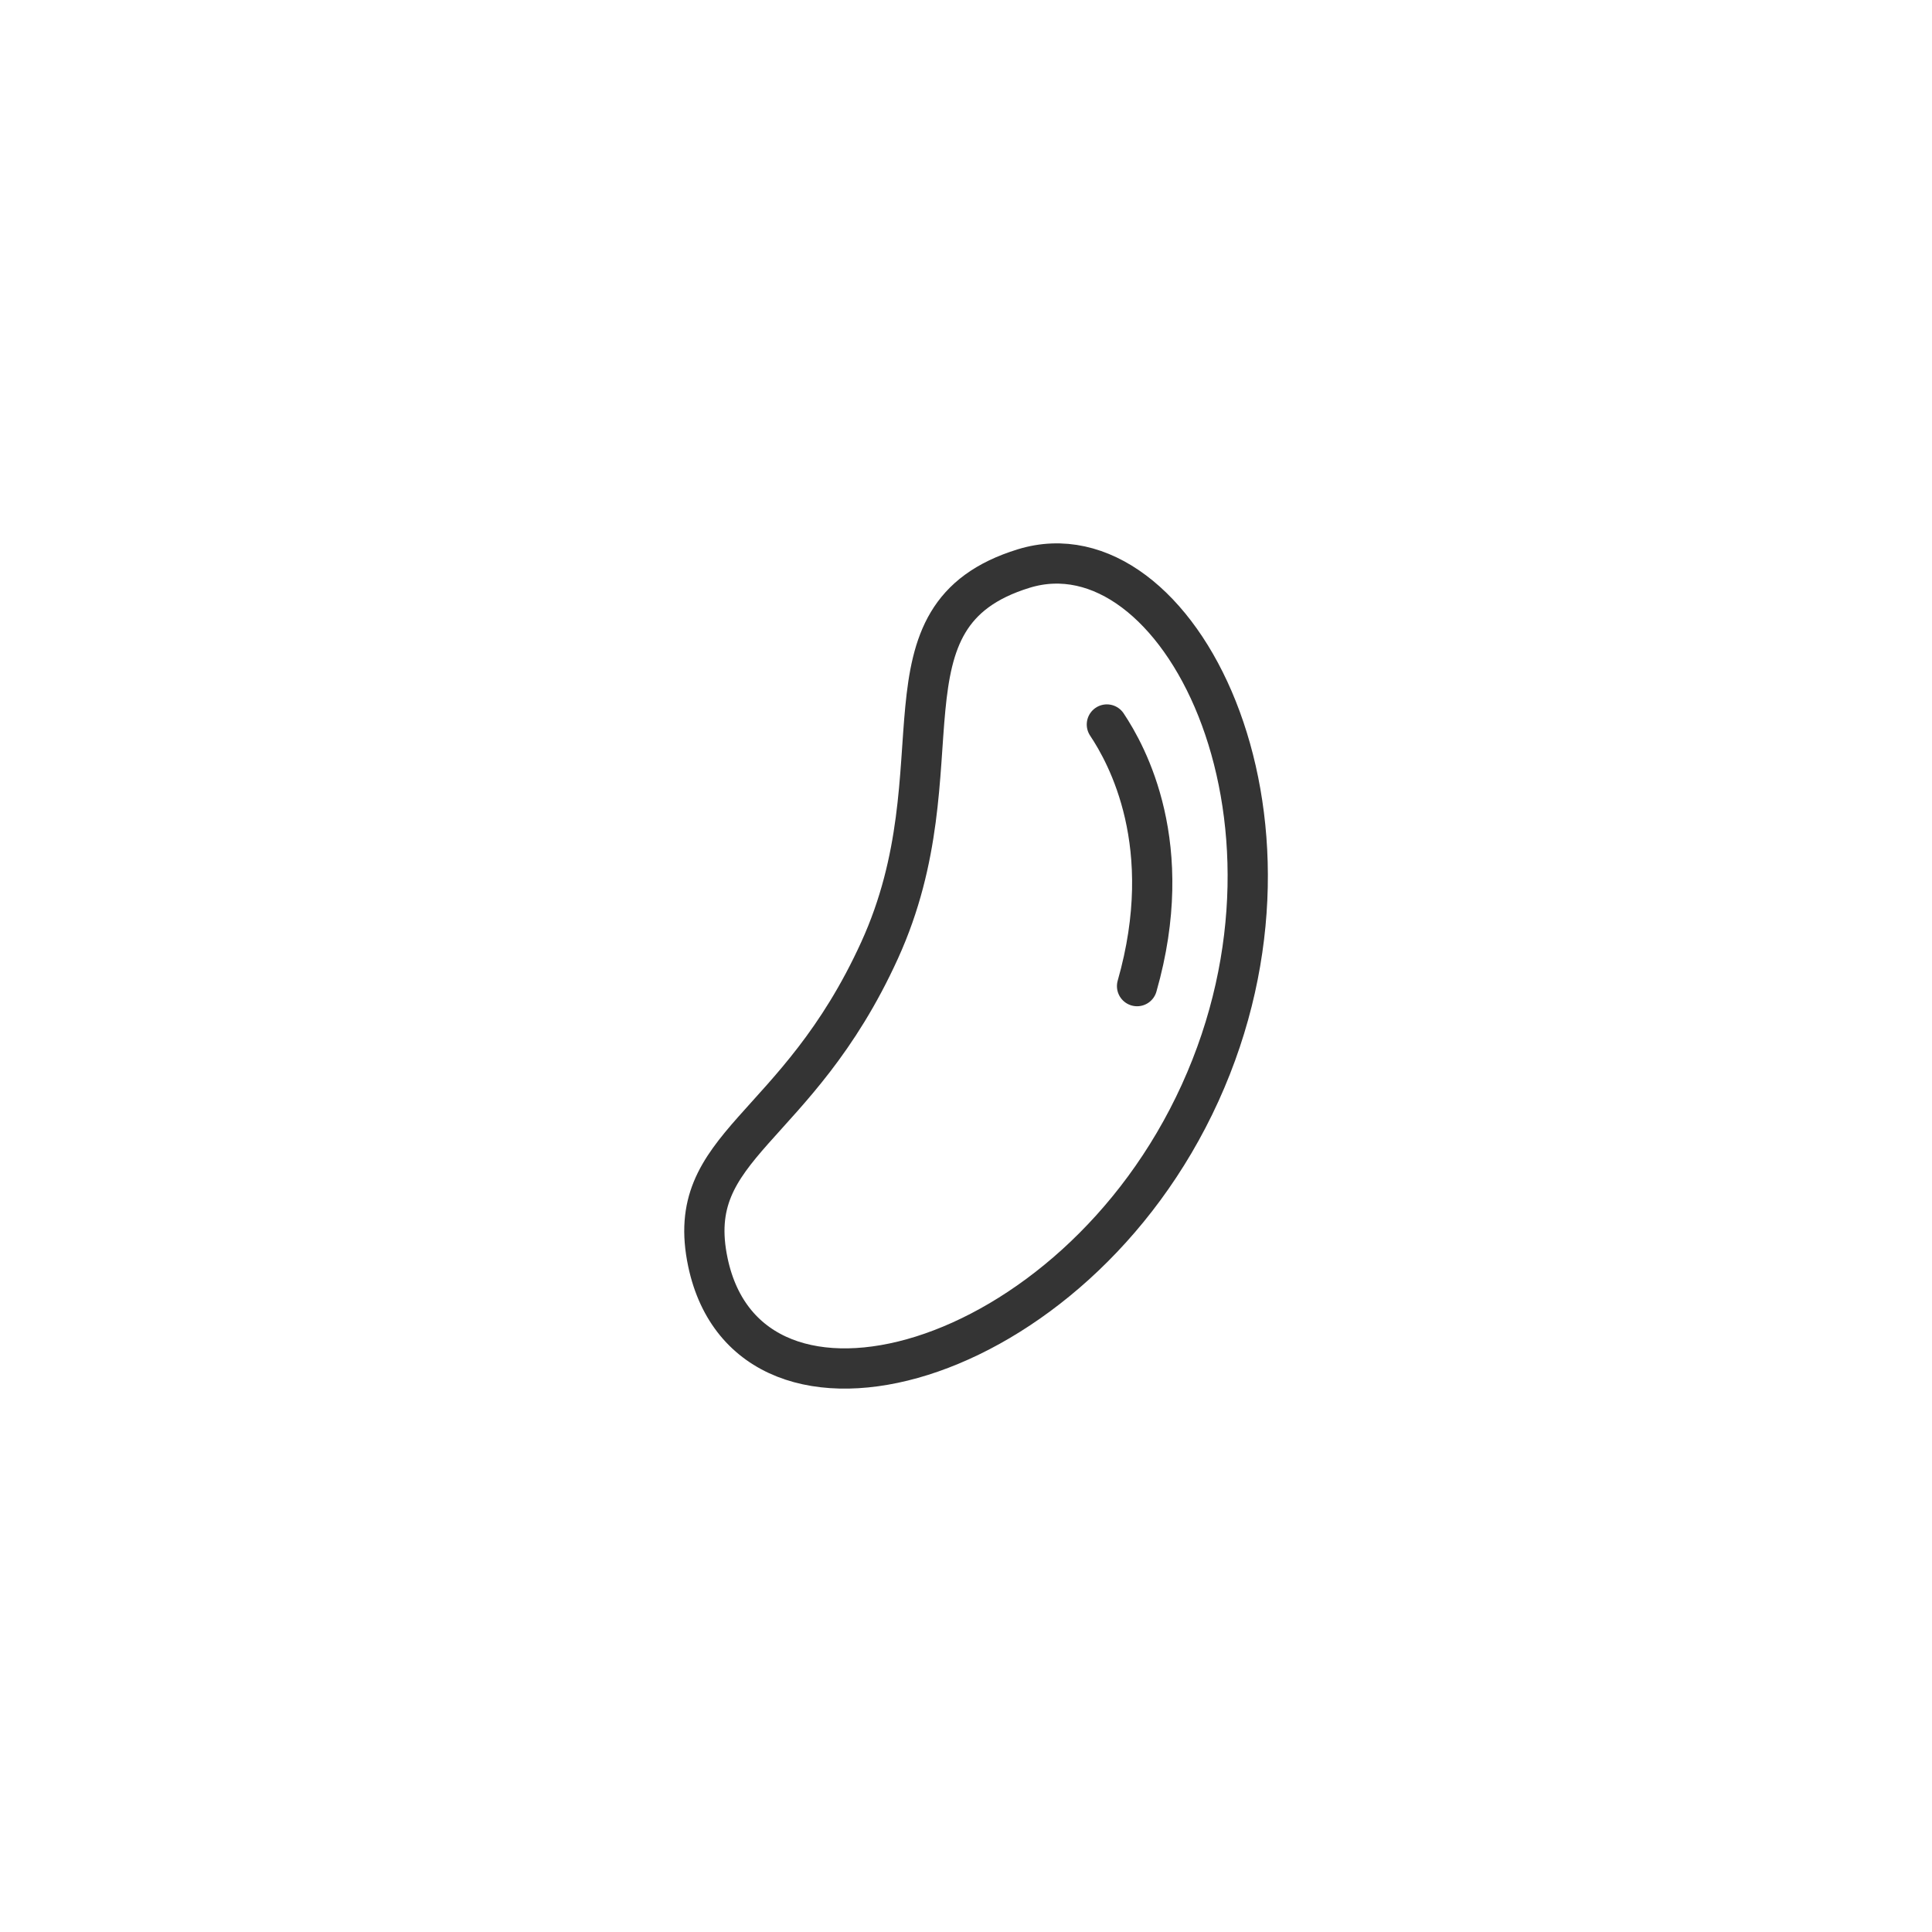 <svg width="96" height="96" viewBox="0 0 96 96" fill="none" xmlns="http://www.w3.org/2000/svg">
<path d="M35.175 62.723C33.931 56.826 39.569 56.31 43.709 47.215C47.849 38.12 43.236 30.595 50.869 28.25C58.503 25.905 65.931 40.475 59.634 54.307C53.336 68.14 37.235 72.487 35.175 62.723Z" stroke="#343434" stroke-width="2"/>
<path d="M55 36C56 37.5 58.5 42 56.5 49" stroke="#343434" stroke-width="2" stroke-linecap="round" stroke-linejoin="round"/>
</svg>
